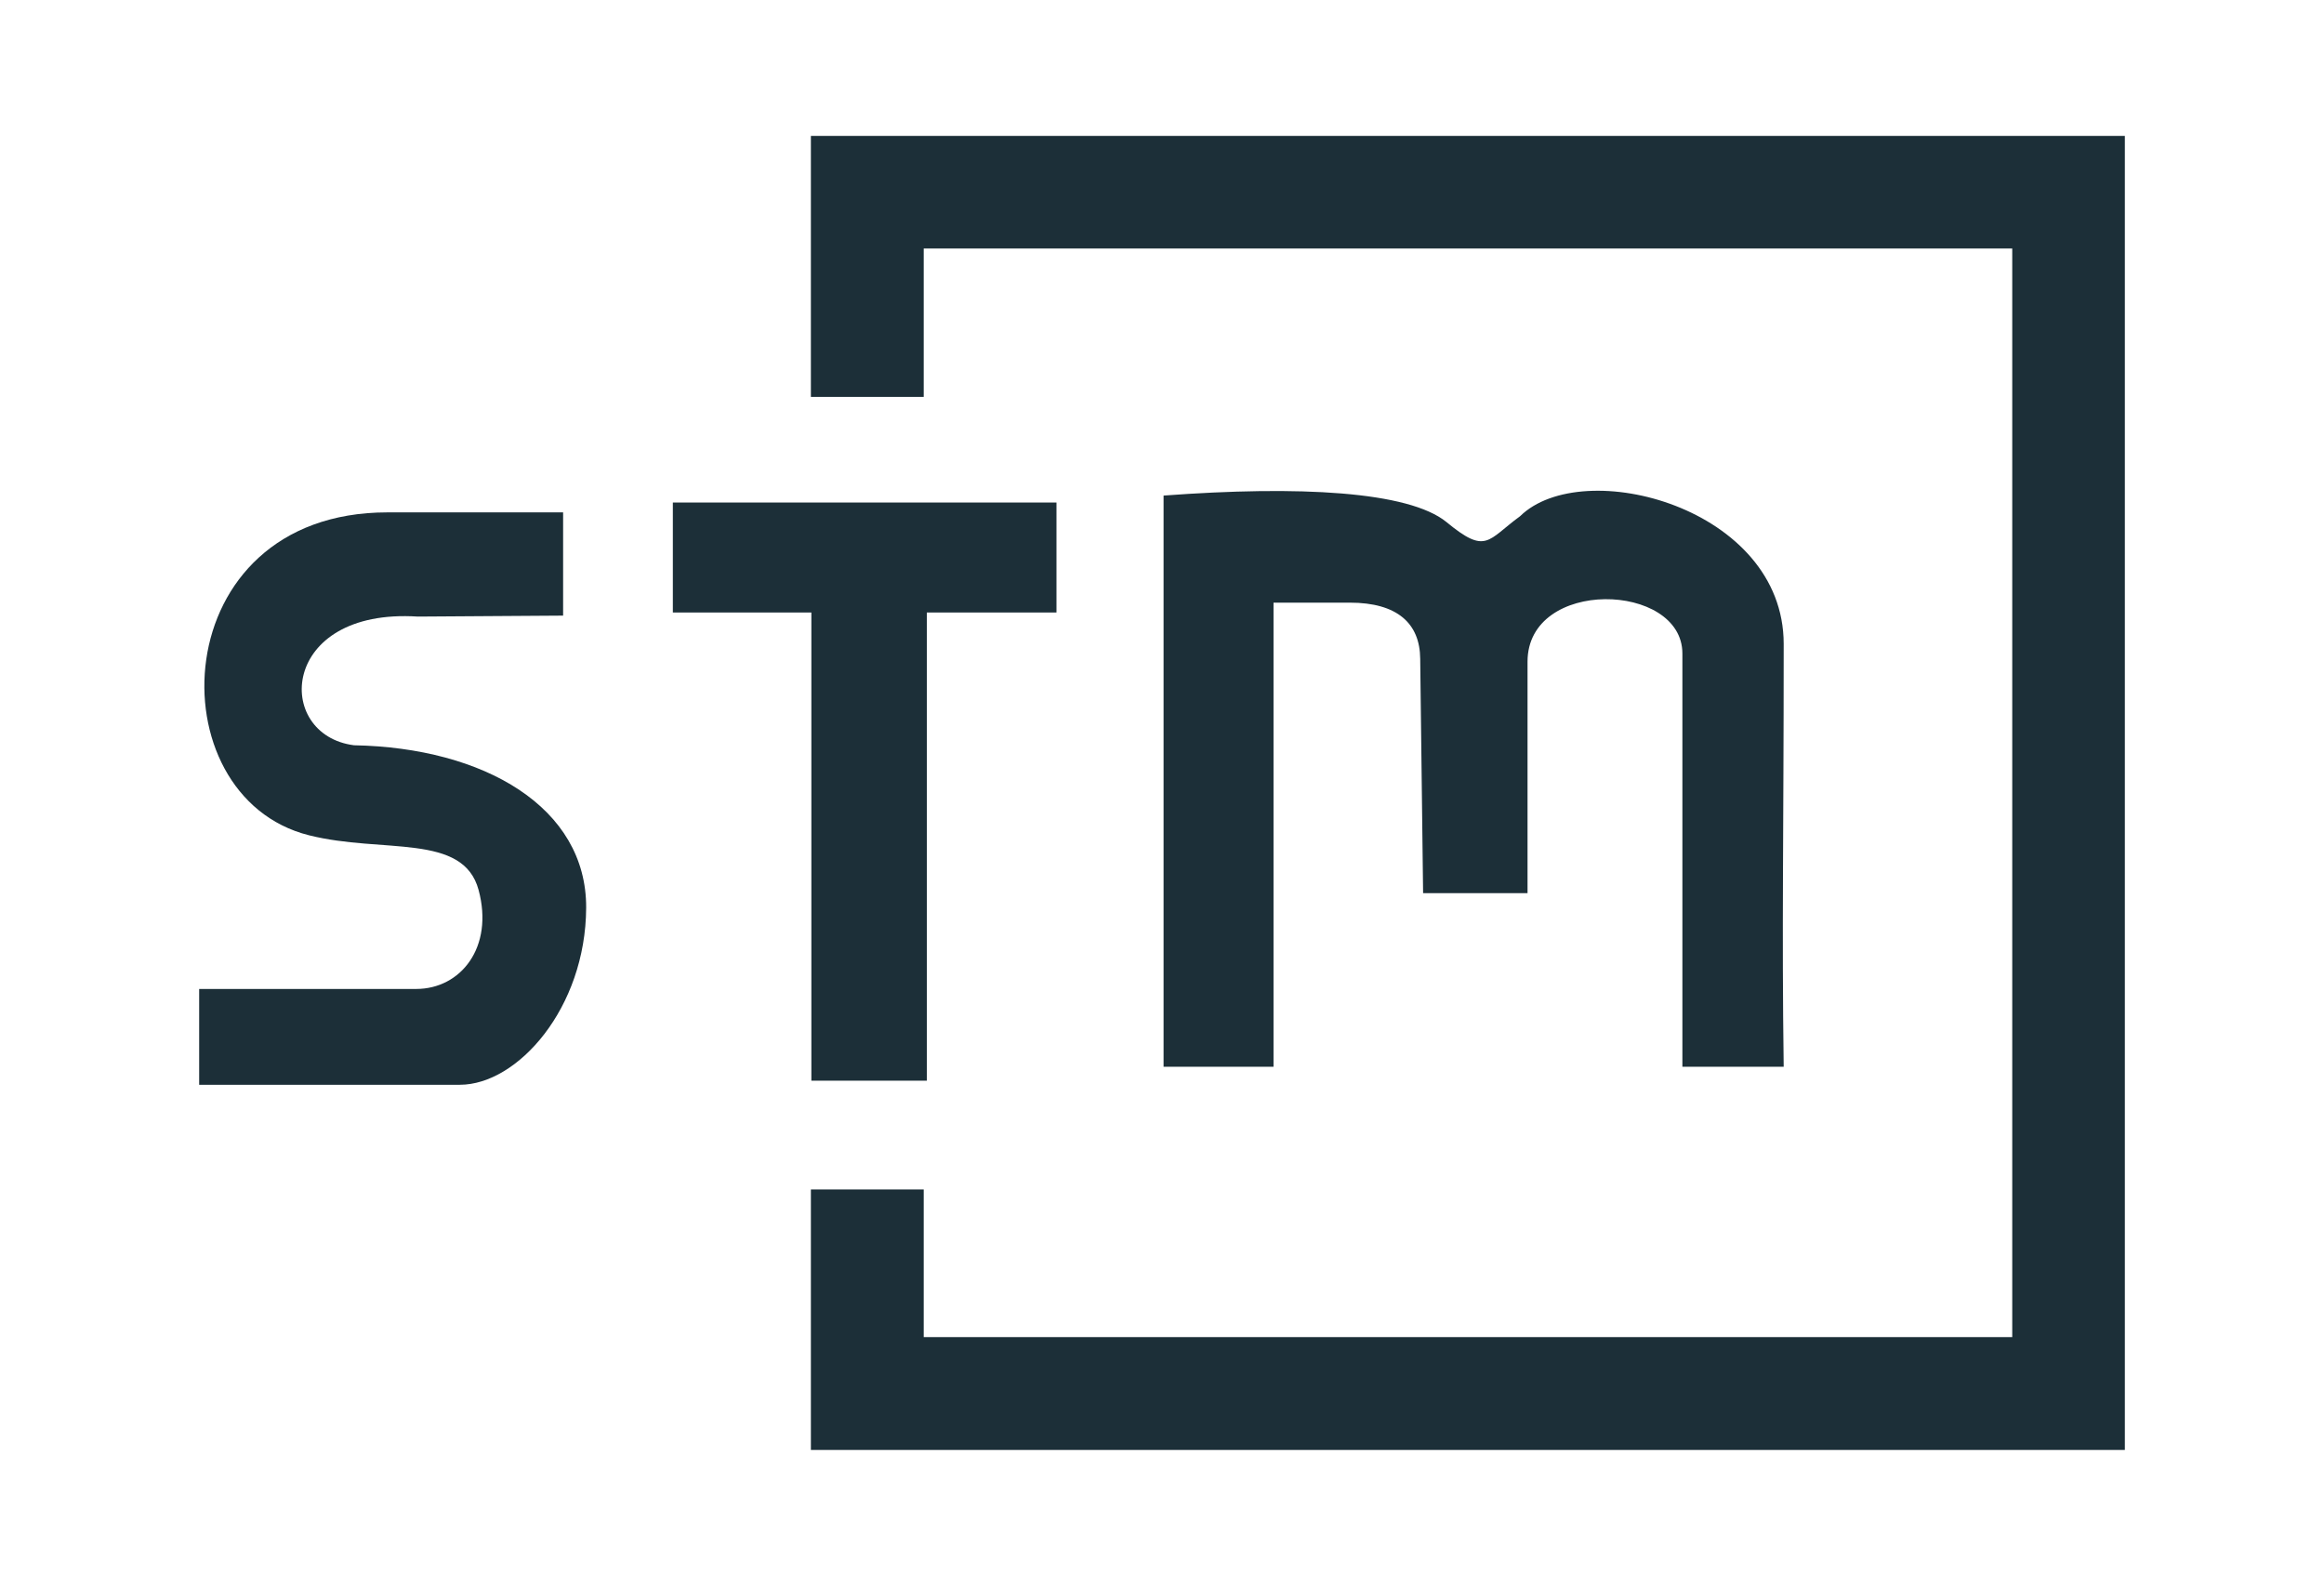 <?xml version="1.0" encoding="utf-8"?>
<!-- Generator: Adobe Illustrator 15.0.0, SVG Export Plug-In . SVG Version: 6.00 Build 0)  -->
<!DOCTYPE svg PUBLIC "-//W3C//DTD SVG 1.1//EN" "http://www.w3.org/Graphics/SVG/1.1/DTD/svg11.dtd">
<svg version="1.1" id="Capa_1" xmlns="http://www.w3.org/2000/svg" xmlns:xlink="http://www.w3.org/1999/xlink" x="0px" y="0px"
	 width="227.367px" height="155.141px" viewBox="0 0 227.367 155.141" enable-background="new 0 0 227.367 155.141"
	 xml:space="preserve">
<g>
	<polygon fill-rule="evenodd" clip-rule="evenodd" fill="#1C2F38" points="79.333,13.295 207.883,13.295 207.883,141.846 
		79.333,141.846 79.333,116.361 90.372,116.361 90.372,130.806 196.866,130.806 196.866,24.311 90.372,24.311 90.372,38.827 
		79.333,38.827 	"/>
	<path fill-rule="evenodd" clip-rule="evenodd" fill="#1C2F38" d="M55.092,50.125v10.1c-4.744,0.024-9.465,0.071-14.21,0.094
		c-13.553-0.869-14.116,11.58-6.248,12.589c12.754,0.235,22.76,6.083,22.713,15.902C57.3,98.627,50.63,106.12,44.993,106.12
		c-4.393,0-16.747,0-25.508,0c0-3.1,0-6.248,0-9.372c7.07,0,14.164,0,21.233,0c4.369,0,7.61-4.086,6.107-9.677
		c-1.503-5.613-9.372-3.547-16.583-5.355c-15.15-3.781-14.234-31.591,7.657-31.591H55.092L55.092,50.125z"/>
	<polygon fill-rule="evenodd" clip-rule="evenodd" fill="#1C2F38" points="65.827,49.161 103.36,49.161 103.36,59.919 
		90.677,59.919 90.677,105.721 79.379,105.721 79.379,59.919 65.827,59.919 	"/>
	<path fill-rule="evenodd" clip-rule="evenodd" fill="#1C2F38" d="M113.837,104.358h10.757V58.956c2.49,0,4.979,0,7.469,0
		c4.628,0,6.858,2.02,6.882,5.496l0.283,22.925h10.217c0-7.54,0-15.197,0-22.643c0-8.245,15.15-7.798,15.15-0.799v40.423h9.911
		c-0.188-13.812,0-22.079,0-41.362c0-13.365-19.66-18.509-25.79-12.496c-3.218,2.349-3.288,3.805-7.211,0.564
		c-3.711-3.006-14.421-3.57-27.668-2.583V104.358L113.837,104.358z"/>
</g>
</svg>
